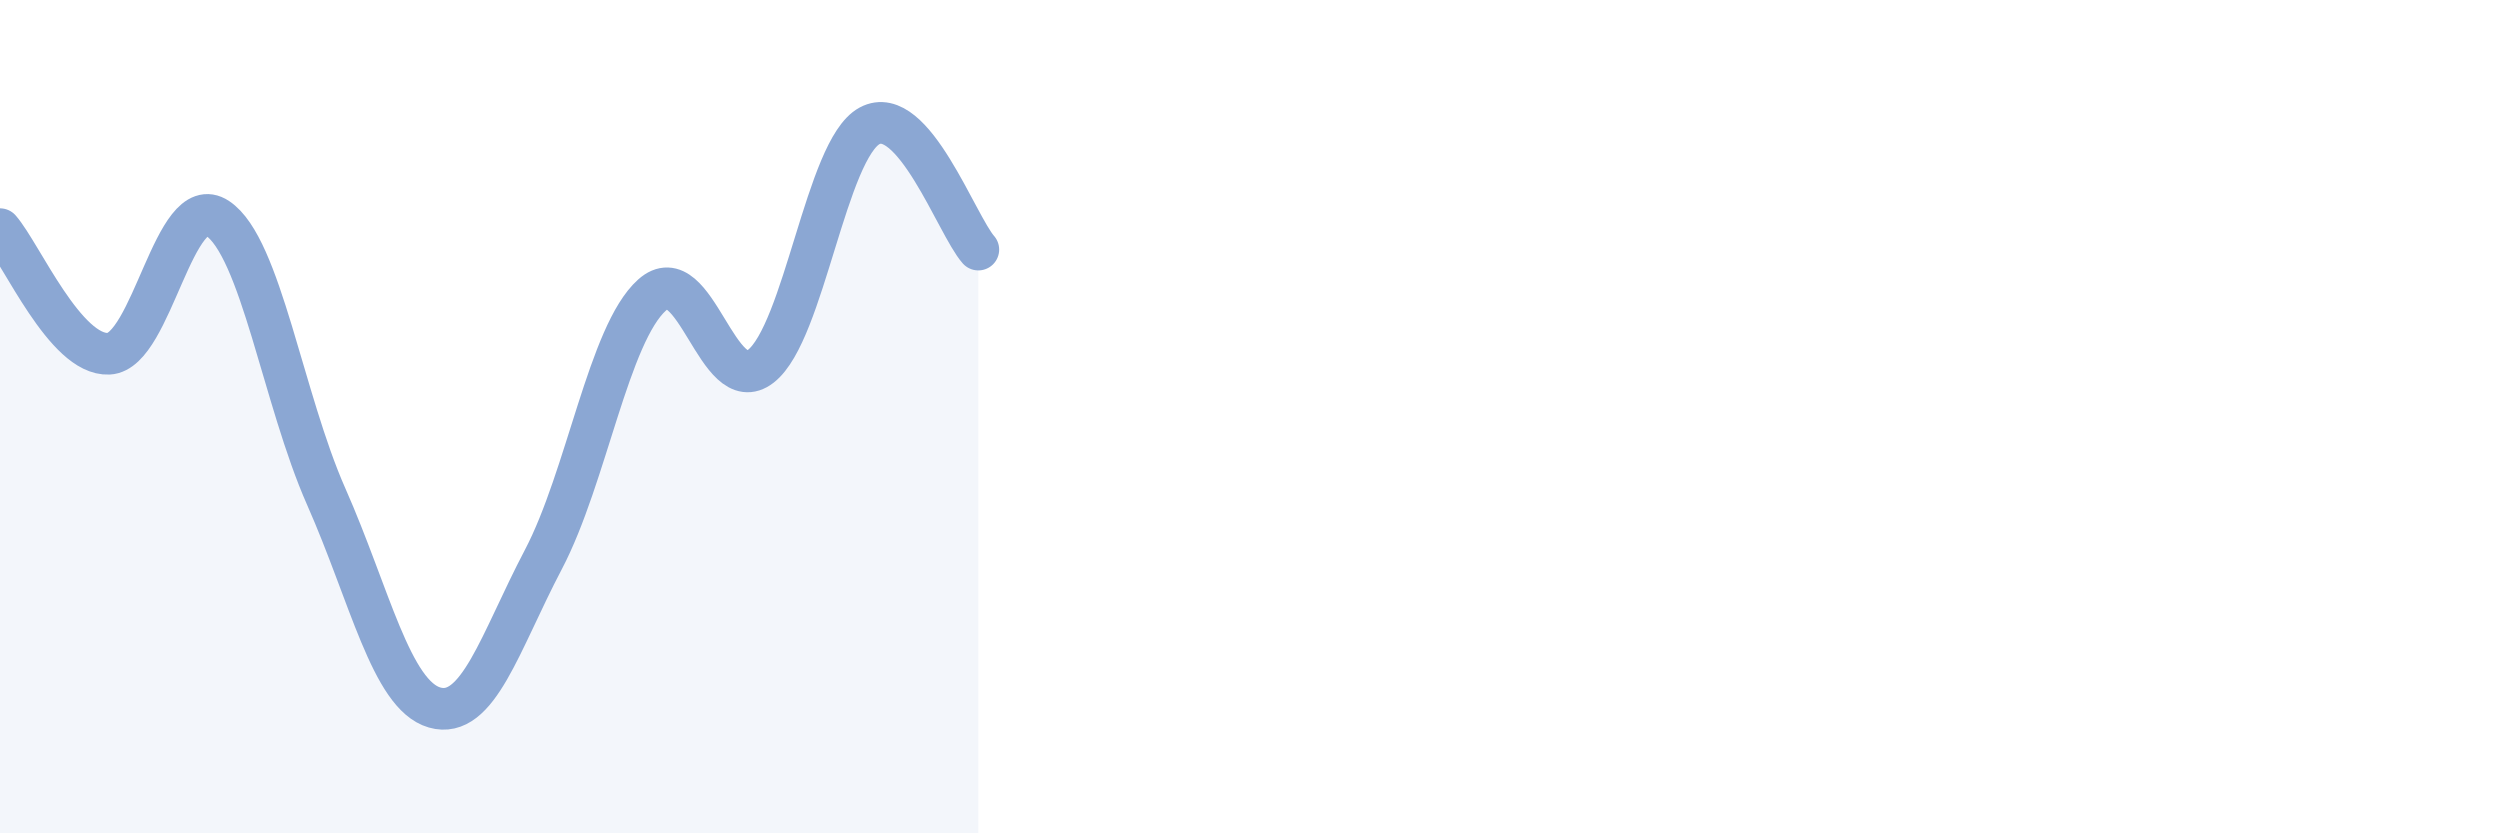 
    <svg width="60" height="20" viewBox="0 0 60 20" xmlns="http://www.w3.org/2000/svg">
      <path
        d="M 0,5.5 C 0.52,6.1 1.57,8.54 2.61,8.49 C 3.65,8.44 4.18,4.55 5.22,5.24 C 6.26,5.93 6.79,9.57 7.83,11.92 C 8.87,14.27 9.39,16.68 10.43,16.98 C 11.47,17.28 12,15.41 13.04,13.43 C 14.08,11.45 14.61,8.01 15.65,7.08 C 16.69,6.15 17.22,9.6 18.26,8.79 C 19.3,7.98 19.83,3.58 20.87,3.02 C 21.91,2.46 22.96,5.4 23.48,5.99L23.48 20L0 20Z"
        fill="#8ba7d3"
        opacity="0.1"
        stroke-linecap="round"
        stroke-linejoin="round"
      />
      <path
        d="M 0,5.5 C 0.52,6.1 1.57,8.54 2.61,8.49 C 3.65,8.44 4.18,4.55 5.22,5.24 C 6.26,5.93 6.79,9.57 7.83,11.92 C 8.87,14.27 9.39,16.68 10.43,16.98 C 11.47,17.28 12,15.41 13.04,13.43 C 14.08,11.45 14.61,8.01 15.65,7.08 C 16.69,6.15 17.22,9.6 18.26,8.79 C 19.3,7.98 19.83,3.58 20.87,3.02 C 21.91,2.46 22.96,5.4 23.48,5.99"
        stroke="#8ba7d3"
        stroke-width="1"
        fill="none"
        stroke-linecap="round"
        stroke-linejoin="round"
      />
    </svg>
  